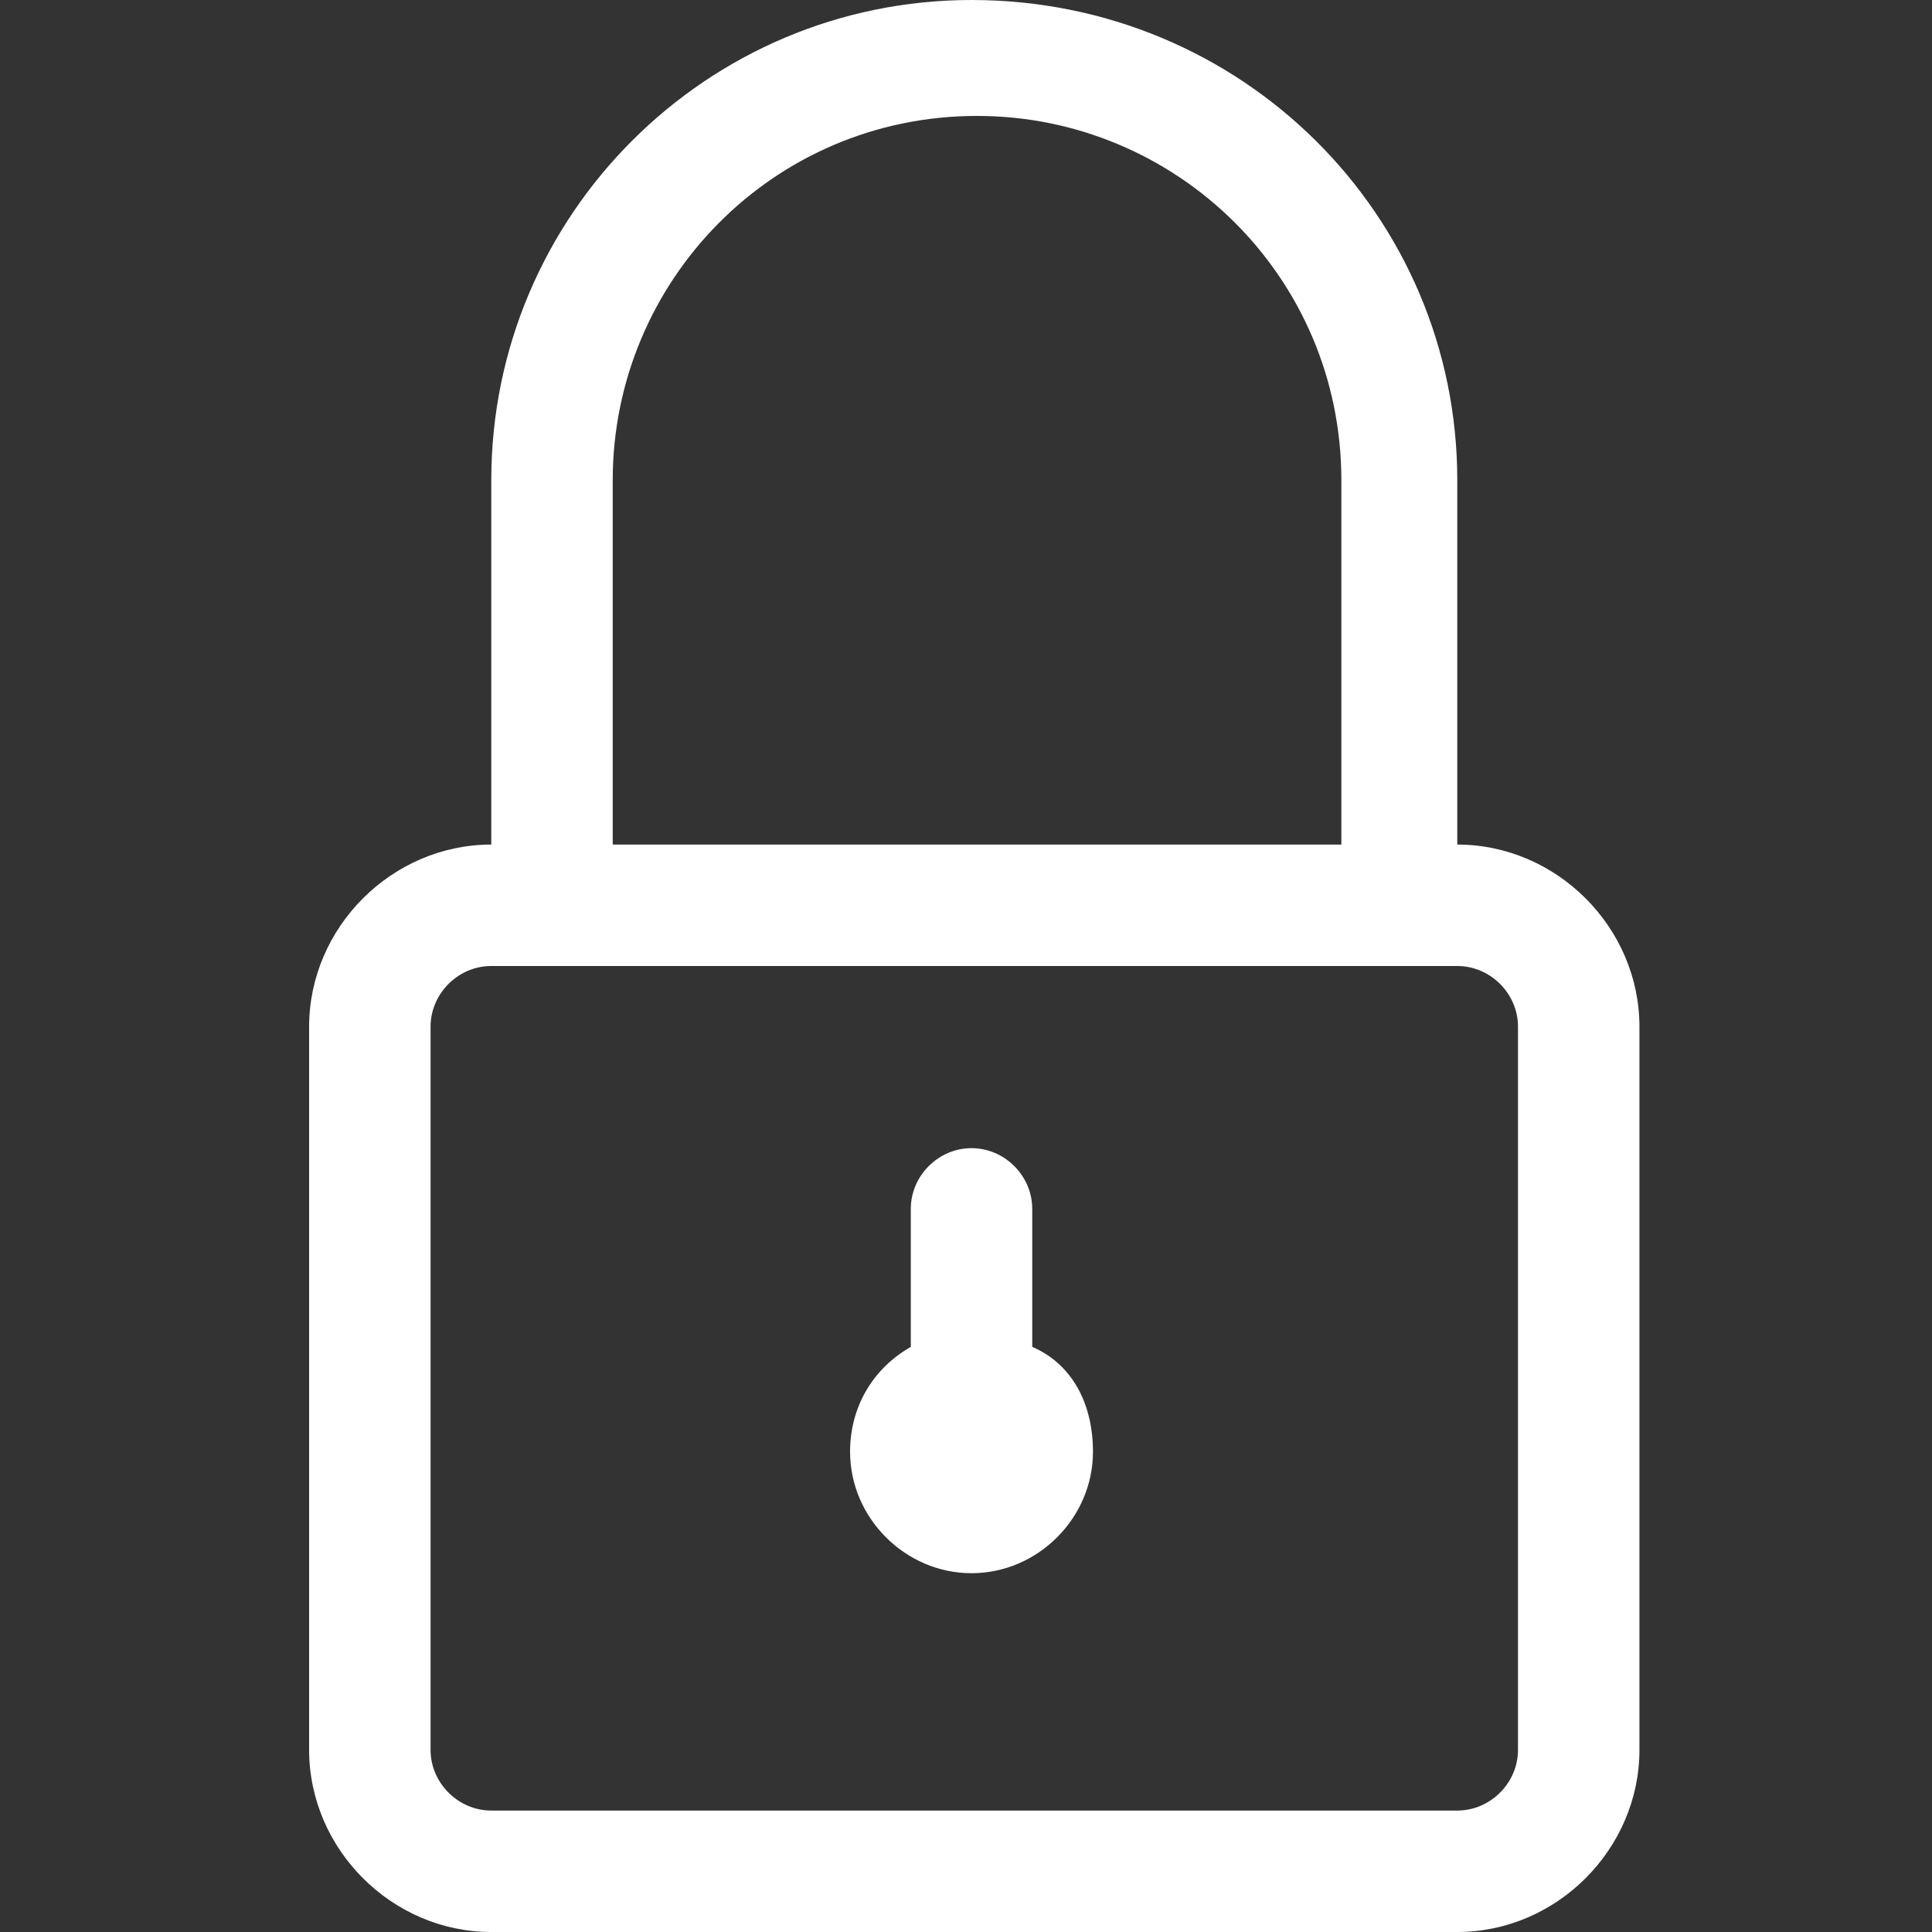 <?xml version="1.0" encoding="utf-8"?>
<!-- Generator: Adobe Illustrator 17.1.0, SVG Export Plug-In . SVG Version: 6.00 Build 0)  -->
<!DOCTYPE svg PUBLIC "-//W3C//DTD SVG 1.1//EN" "http://www.w3.org/Graphics/SVG/1.1/DTD/svg11.dtd">
<svg version="1.1" id="Réteg_1" xmlns="http://www.w3.org/2000/svg" xmlns:xlink="http://www.w3.org/1999/xlink" x="0px" y="0px"
	 viewBox="0 0 35 35" enable-background="new 0 0 35 35" xml:space="preserve">
<rect x="0" y="0" width="35" height="35" fill="#333333" stroke="none"/>
<path fill="#FFFFFF" d="M26.4,15.3V8.7c0-4.8-3.9-8.7-8.8-8.7c-4.8,0-8.7,3.9-8.7,8.7v6.6c-1.8,0-3.3,1.5-3.3,3.3v13.1
	c0,1.8,1.5,3.3,3.3,3.3h17.5c1.8,0,3.3-1.5,3.3-3.3V18.6C29.7,16.8,28.2,15.3,26.4,15.3 M11.1,8.7c0-3.6,2.9-6.6,6.6-6.6
	c3.6,0,6.6,2.9,6.6,6.6v6.6H11.1V8.7z M27.5,31.7c0,0.6-0.5,1.1-1.1,1.1H8.9c-0.6,0-1.1-0.5-1.1-1.1V18.6c0-0.6,0.5-1.1,1.1-1.1
	h17.5c0.6,0,1.1,0.5,1.1,1.1V31.7z M18.7,24.4v-2.5c0-0.6-0.5-1.1-1.1-1.1c-0.6,0-1.1,0.5-1.1,1.1v2.5c-0.7,0.4-1.1,1.1-1.1,1.9
	c0,1.2,1,2.2,2.2,2.2c1.2,0,2.2-1,2.2-2.2C19.8,25.4,19.4,24.7,18.7,24.4z"/>
</svg>
